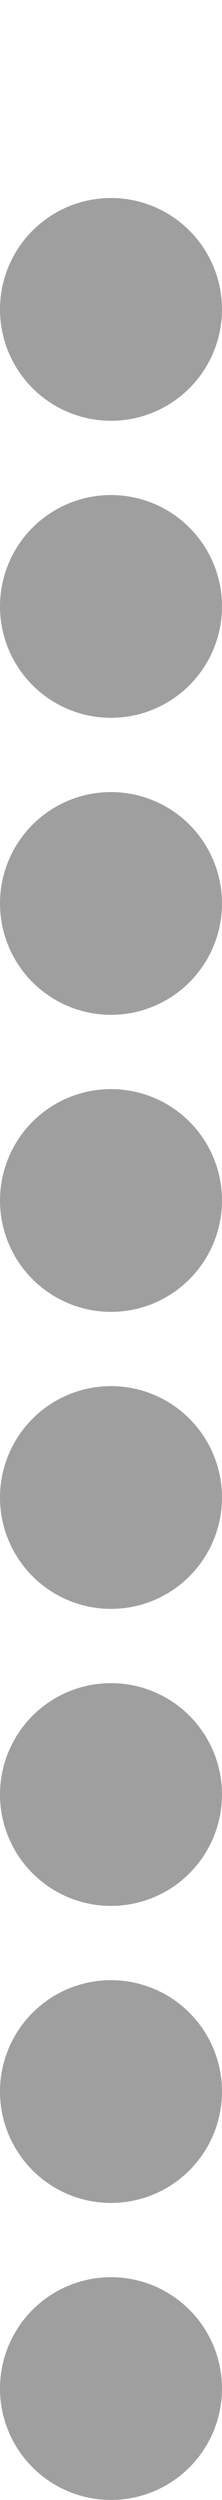 <svg width="9" height="101" viewBox="0 0 9 101" fill="none" xmlns="http://www.w3.org/2000/svg">
<circle cx="4.5" cy="12.5" r="4.5" fill="#9F9F9F"/>
<circle cx="4.5" cy="24.5" r="4.5" fill="#9F9F9F"/>
<circle cx="4.5" cy="36.5" r="4.5" fill="#9F9F9F"/>
<circle cx="4.5" cy="48.5" r="4.5" fill="#9F9F9F"/>
<circle cx="4.5" cy="60.5" r="4.5" fill="#9F9F9F"/>
<circle cx="4.5" cy="72.5" r="4.5" fill="#9F9F9F"/>
<circle cx="4.5" cy="84.5" r="4.5" fill="#9F9F9F"/>
<circle cx="4.5" cy="96.5" r="4.5" fill="#9F9F9F"/>
</svg>
